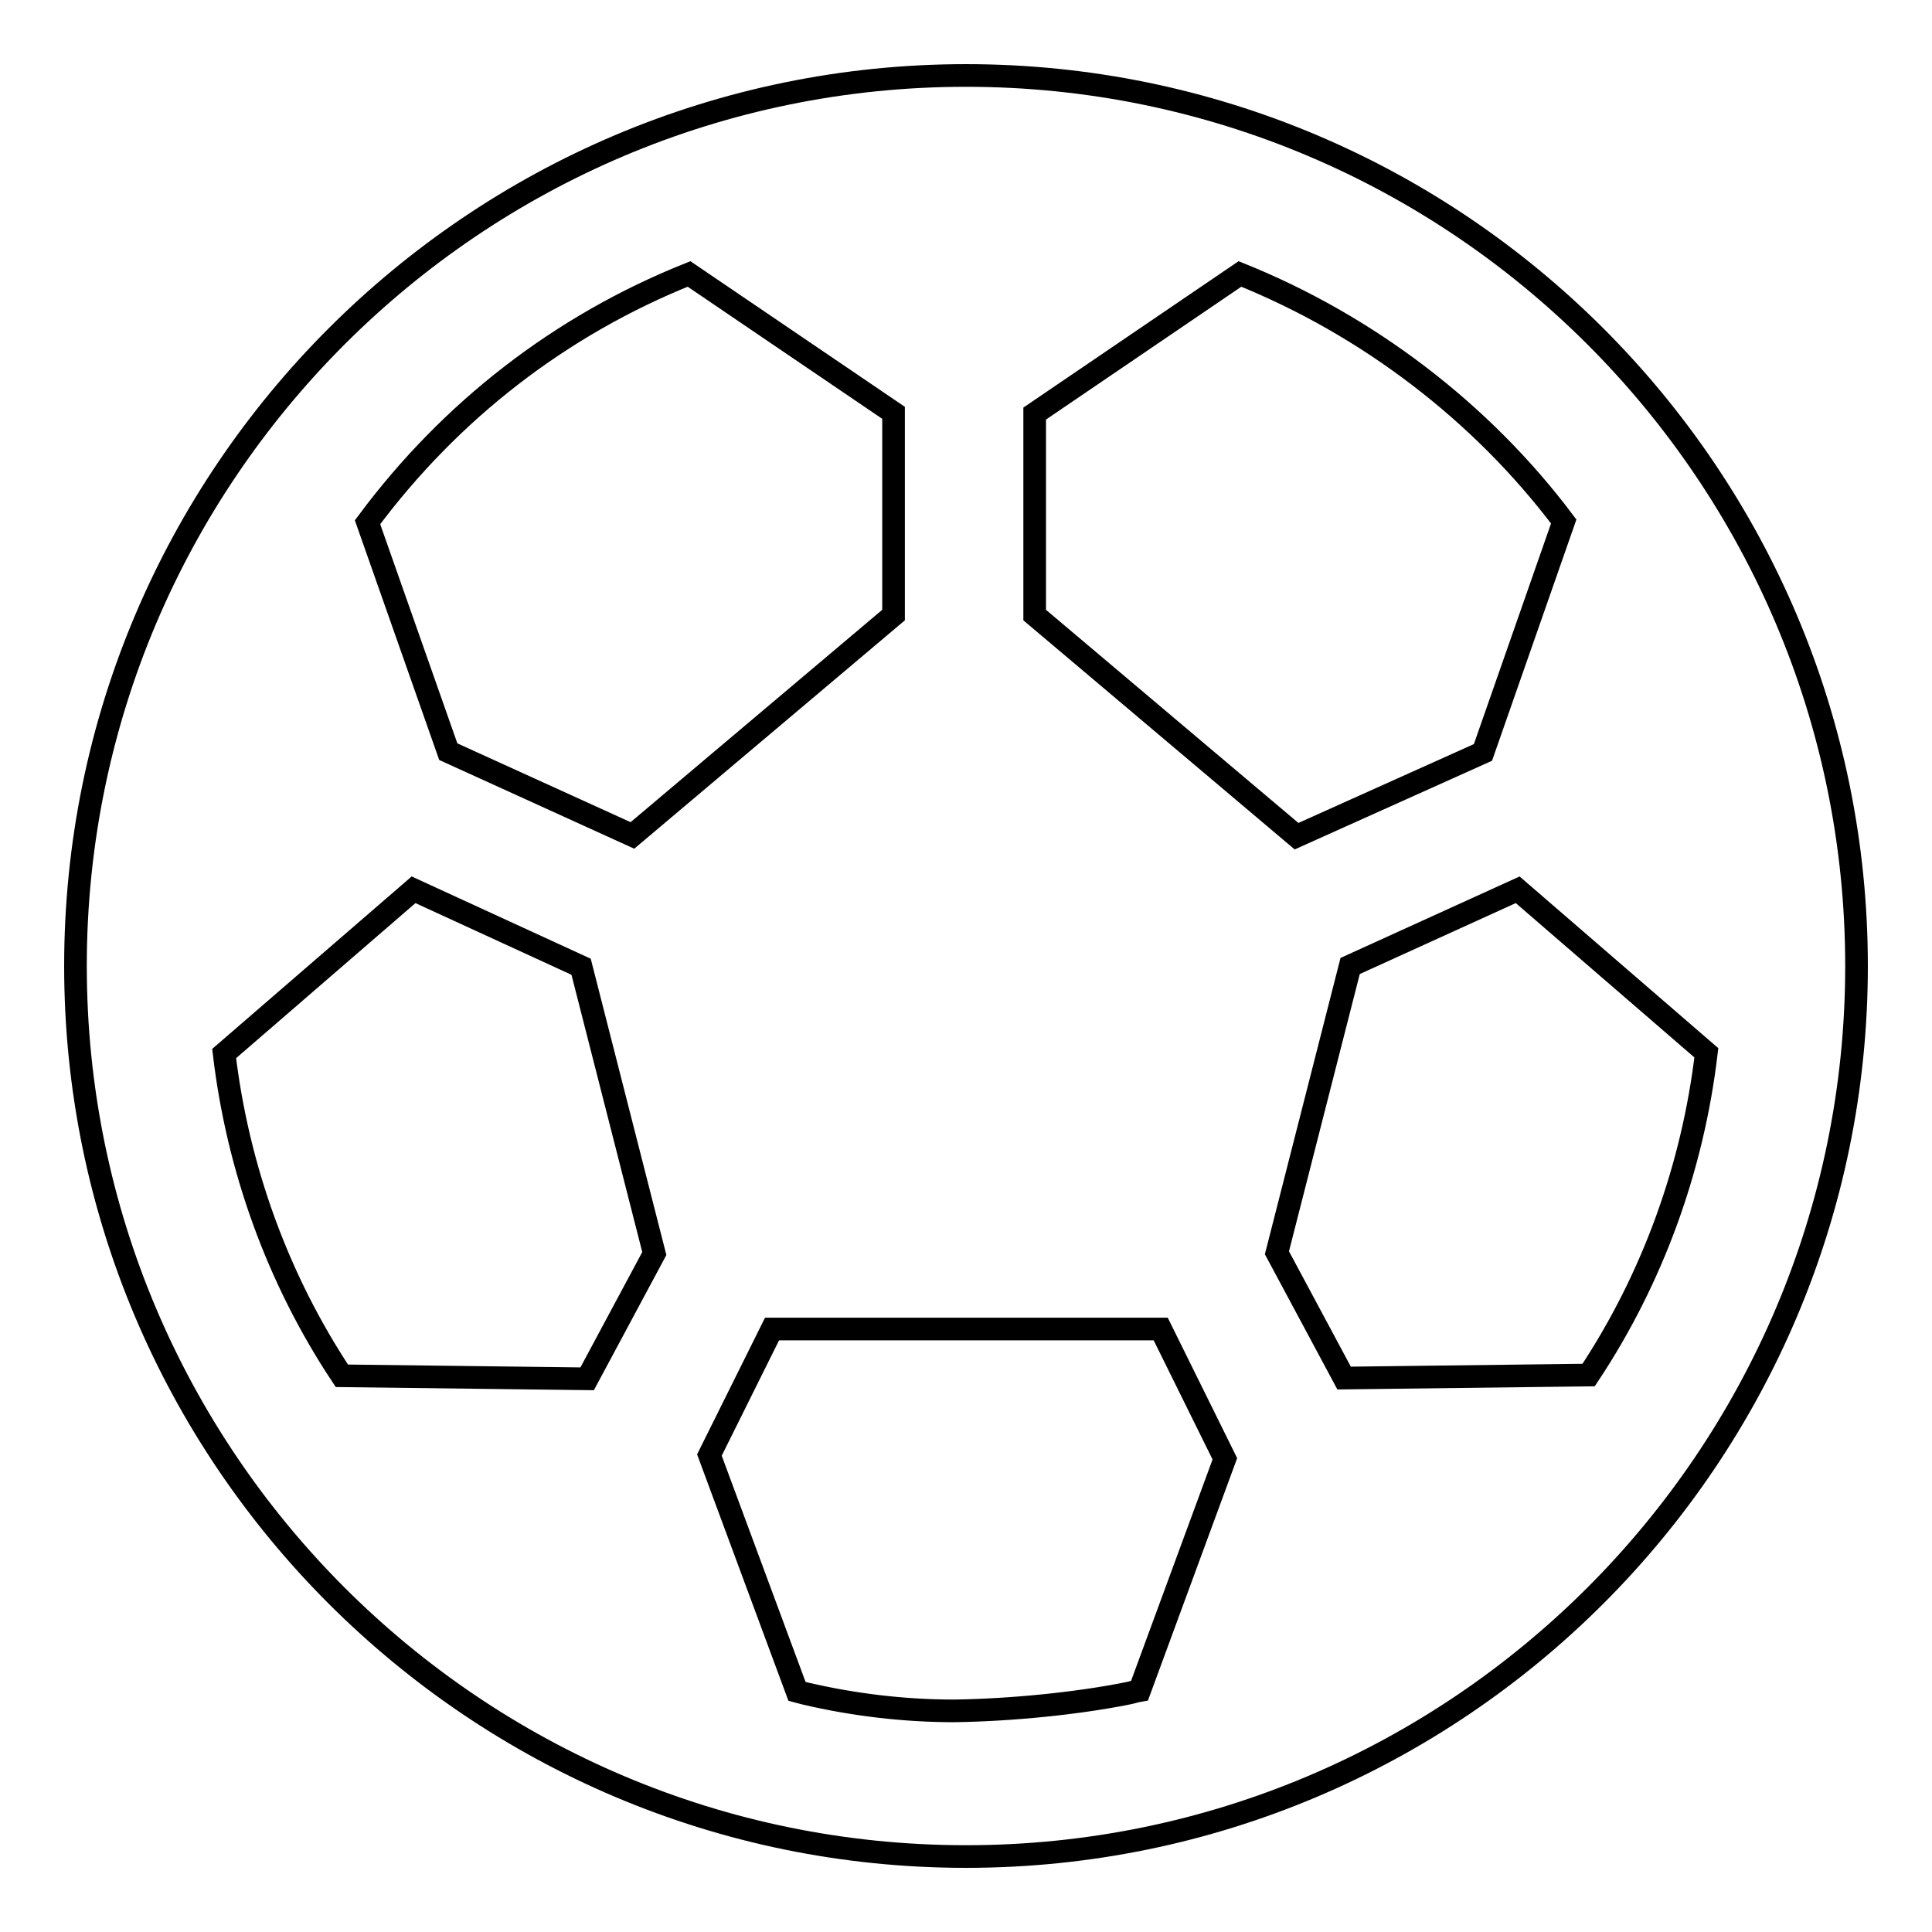 <?xml version="1.0" encoding="utf-8"?>
<!-- Svg Vector Icons : http://www.onlinewebfonts.com/icon -->
<!DOCTYPE svg PUBLIC "-//W3C//DTD SVG 1.1//EN" "http://www.w3.org/Graphics/SVG/1.1/DTD/svg11.dtd">
<svg version="1.1" xmlns="http://www.w3.org/2000/svg" xmlns:xlink="http://www.w3.org/1999/xlink" x="0px" y="0px" viewBox="0 0 256 256" enable-background="new 0 0 256 256" xml:space="preserve">
<g> <path stroke-width="3" fill-opacity="0" stroke="#000000"  d="M128,10C62.9,10,10,62.9,10,128c0,65.1,52.9,118,118,118c65.1,0,118-52.9,118-118C246,62.9,193.1,10,128,10 z M54.8,117.9l22.2,10.2l9.7,38l-8.9,16.6l-32.5-0.4c-8.5-12.8-13.8-27.5-15.6-42.7L54.8,117.9L54.8,117.9z M178.1,182.6l-8.9-16.6 l9.7-38l22.2-10.1l25,21.6c-1.8,15.2-7.1,29.9-15.6,42.7L178.1,182.6L178.1,182.6z M196.5,99.7l-24.7,11.1l-34.7-29.3V54.8 l27.2-18.5c16.9,6.8,32,18.3,42.9,32.8L196.5,99.7z M91.3,36.3l27.1,18.4v26.8l-34.6,29.2L59.4,99.6L48.7,69.2 C59.7,54.4,74.3,43.1,91.3,36.3z M106.7,224.4c-0.4-0.1-0.7-0.2-1.1-0.3l-11.6-31.3l8.3-16.7h51.5l8.5,17.2L151,224 c-0.6,0.1-1.1,0.3-1.7,0.4c-6.5,1.3-15.3,2.2-22.9,2.3C119.8,226.7,113.1,225.9,106.7,224.4z"/></g>
</svg>